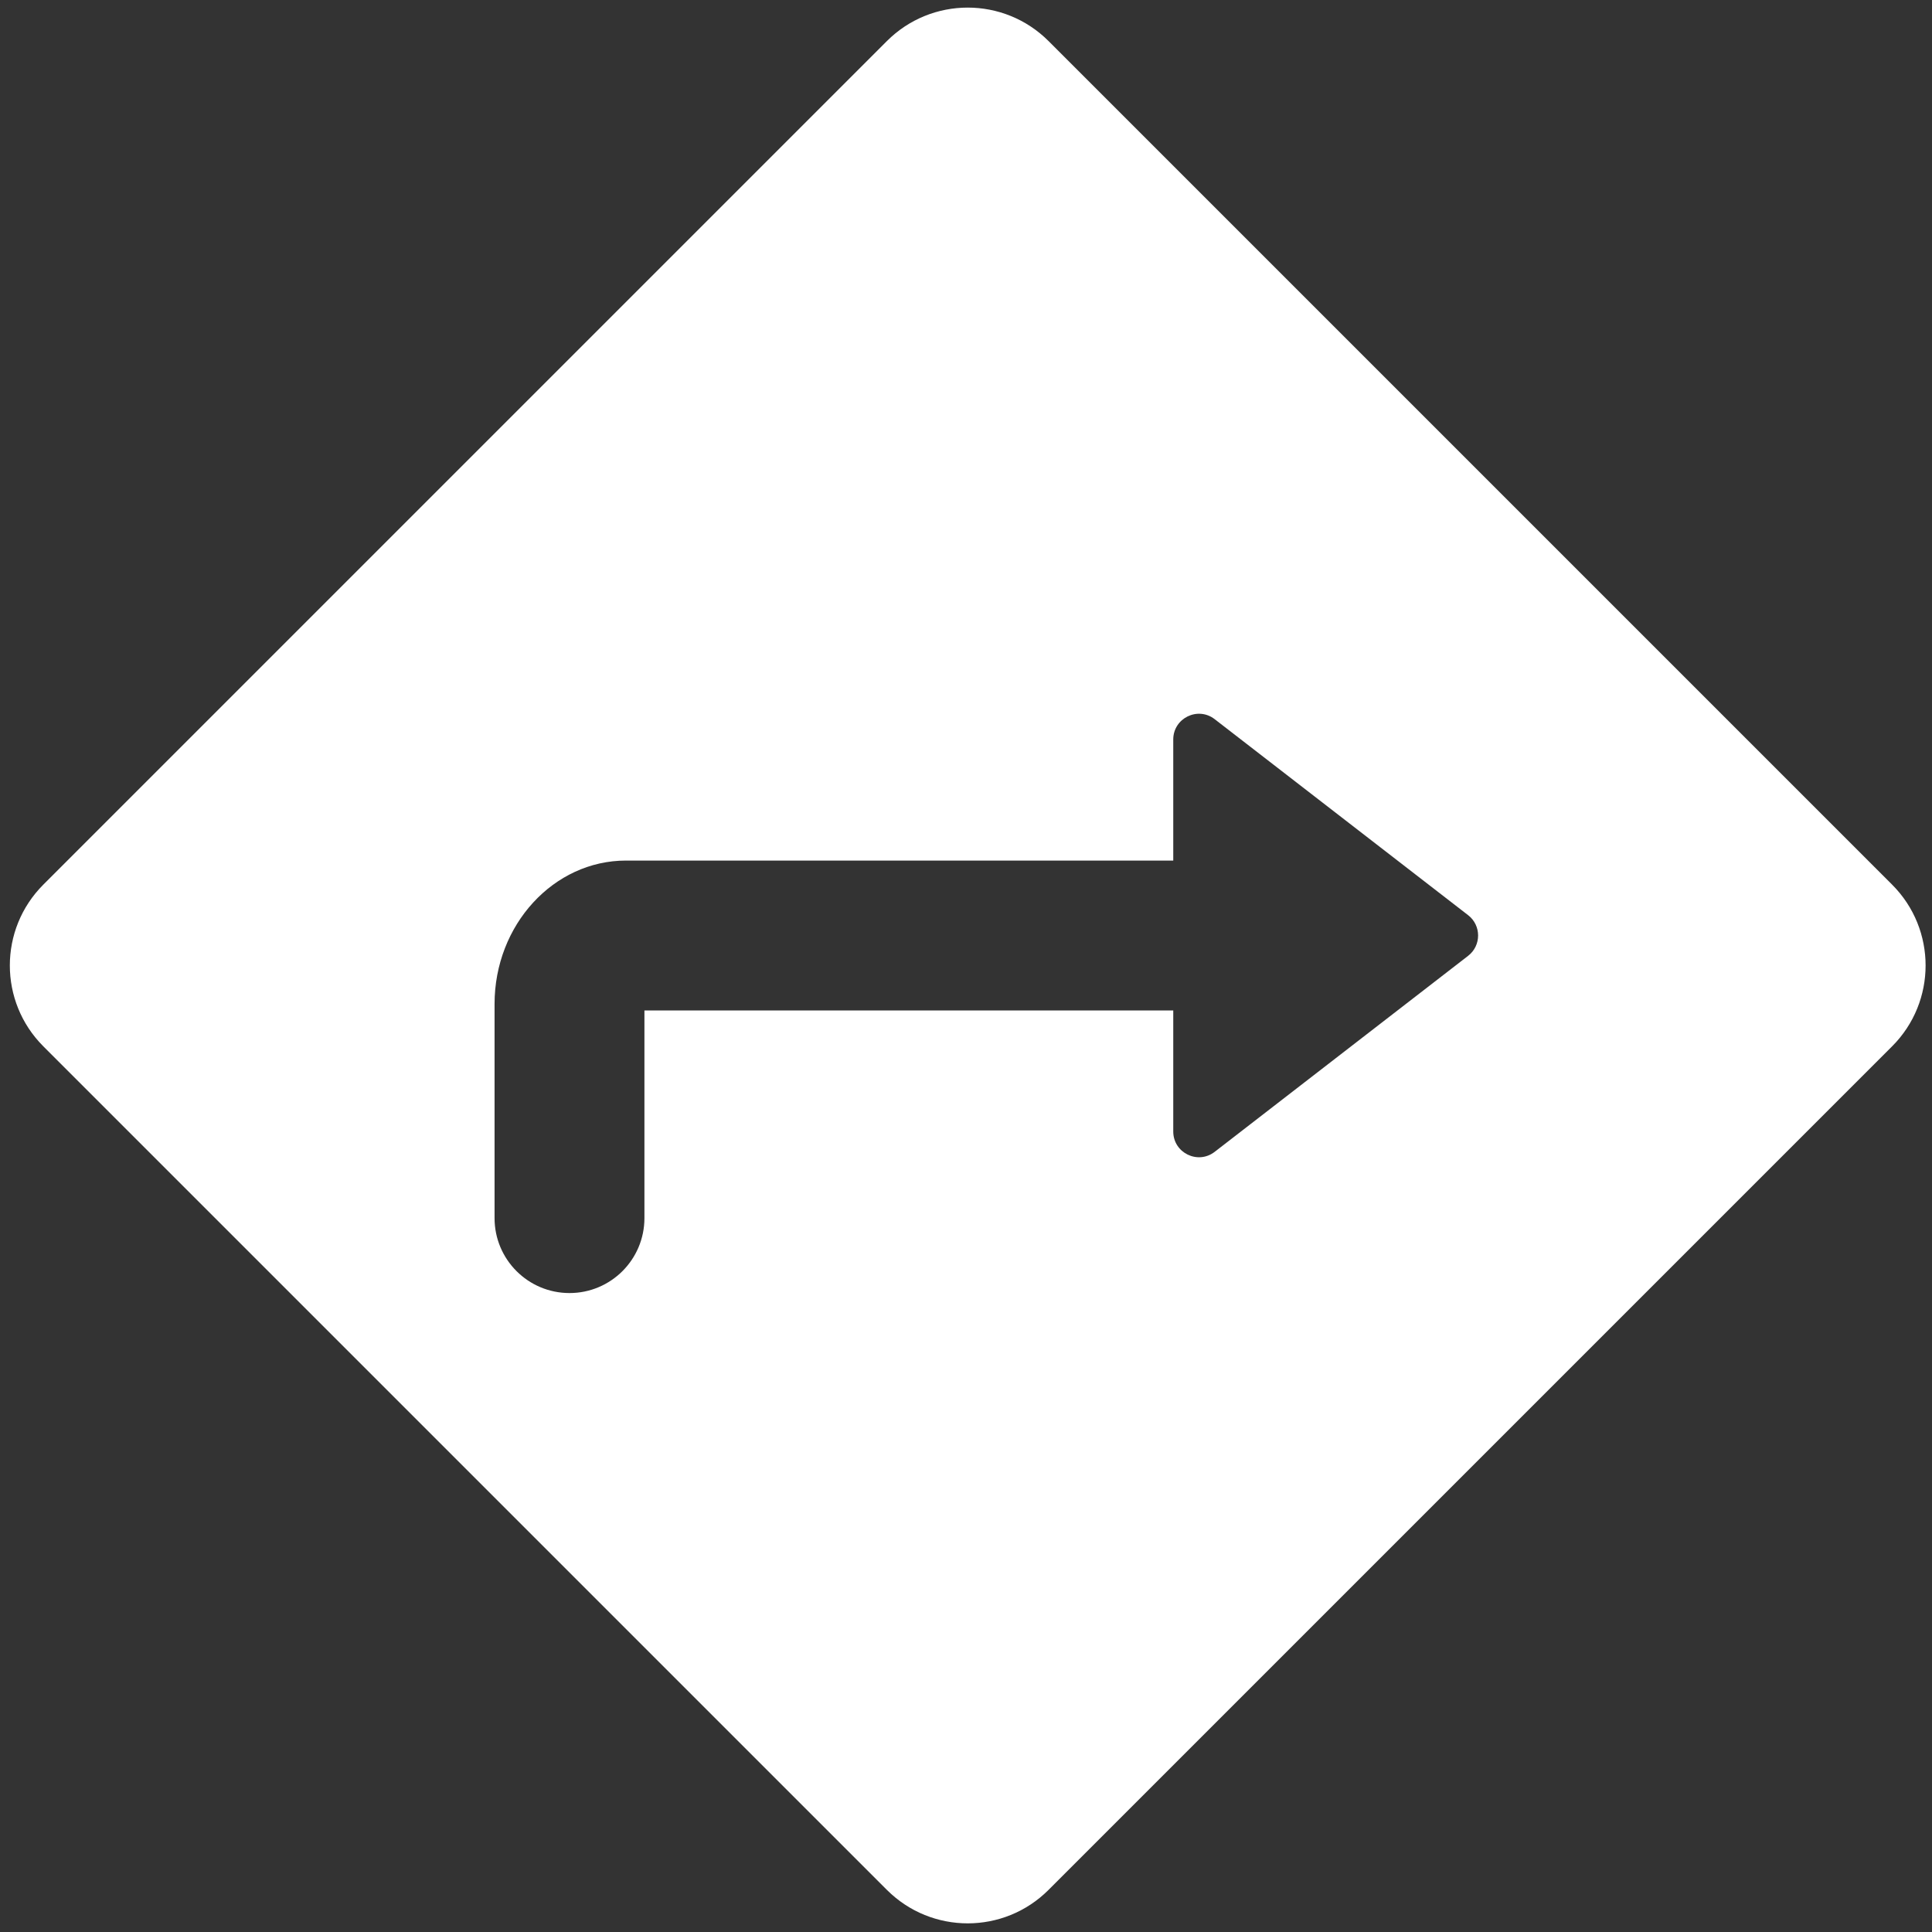 <svg xmlns="http://www.w3.org/2000/svg" viewBox="0 0 500 500"><rect x="0" y="0" width="500" height="500" fill="#333333" stroke="none"/><path d="M489.678 228.943 271.367 10.632c-11.555-11.555-30.289-11.555-41.844 0L11.212 228.943c-11.555 11.555-11.555 30.289 0 41.844l218.311 218.311c11.555 11.555 30.289 11.555 41.844 0l218.311-218.311c11.555-11.555 11.555-30.289 0-41.844ZM379.95 247.368l-65.595 50.727c-4.37 3.38-10.717.265-10.717-5.26v-31.334h-136.86v53.747c0 10.711-8.683 19.393-19.393 19.393s-19.393-8.683-19.393-19.393v-55.409c0-20.47 15.262-37.124 34.021-37.124h141.625v-31.334c0-5.525 6.346-8.639 10.717-5.26l65.595 50.727c3.442 2.662 3.442 7.858 0 10.52Z" style="fill:#fff"/></svg>